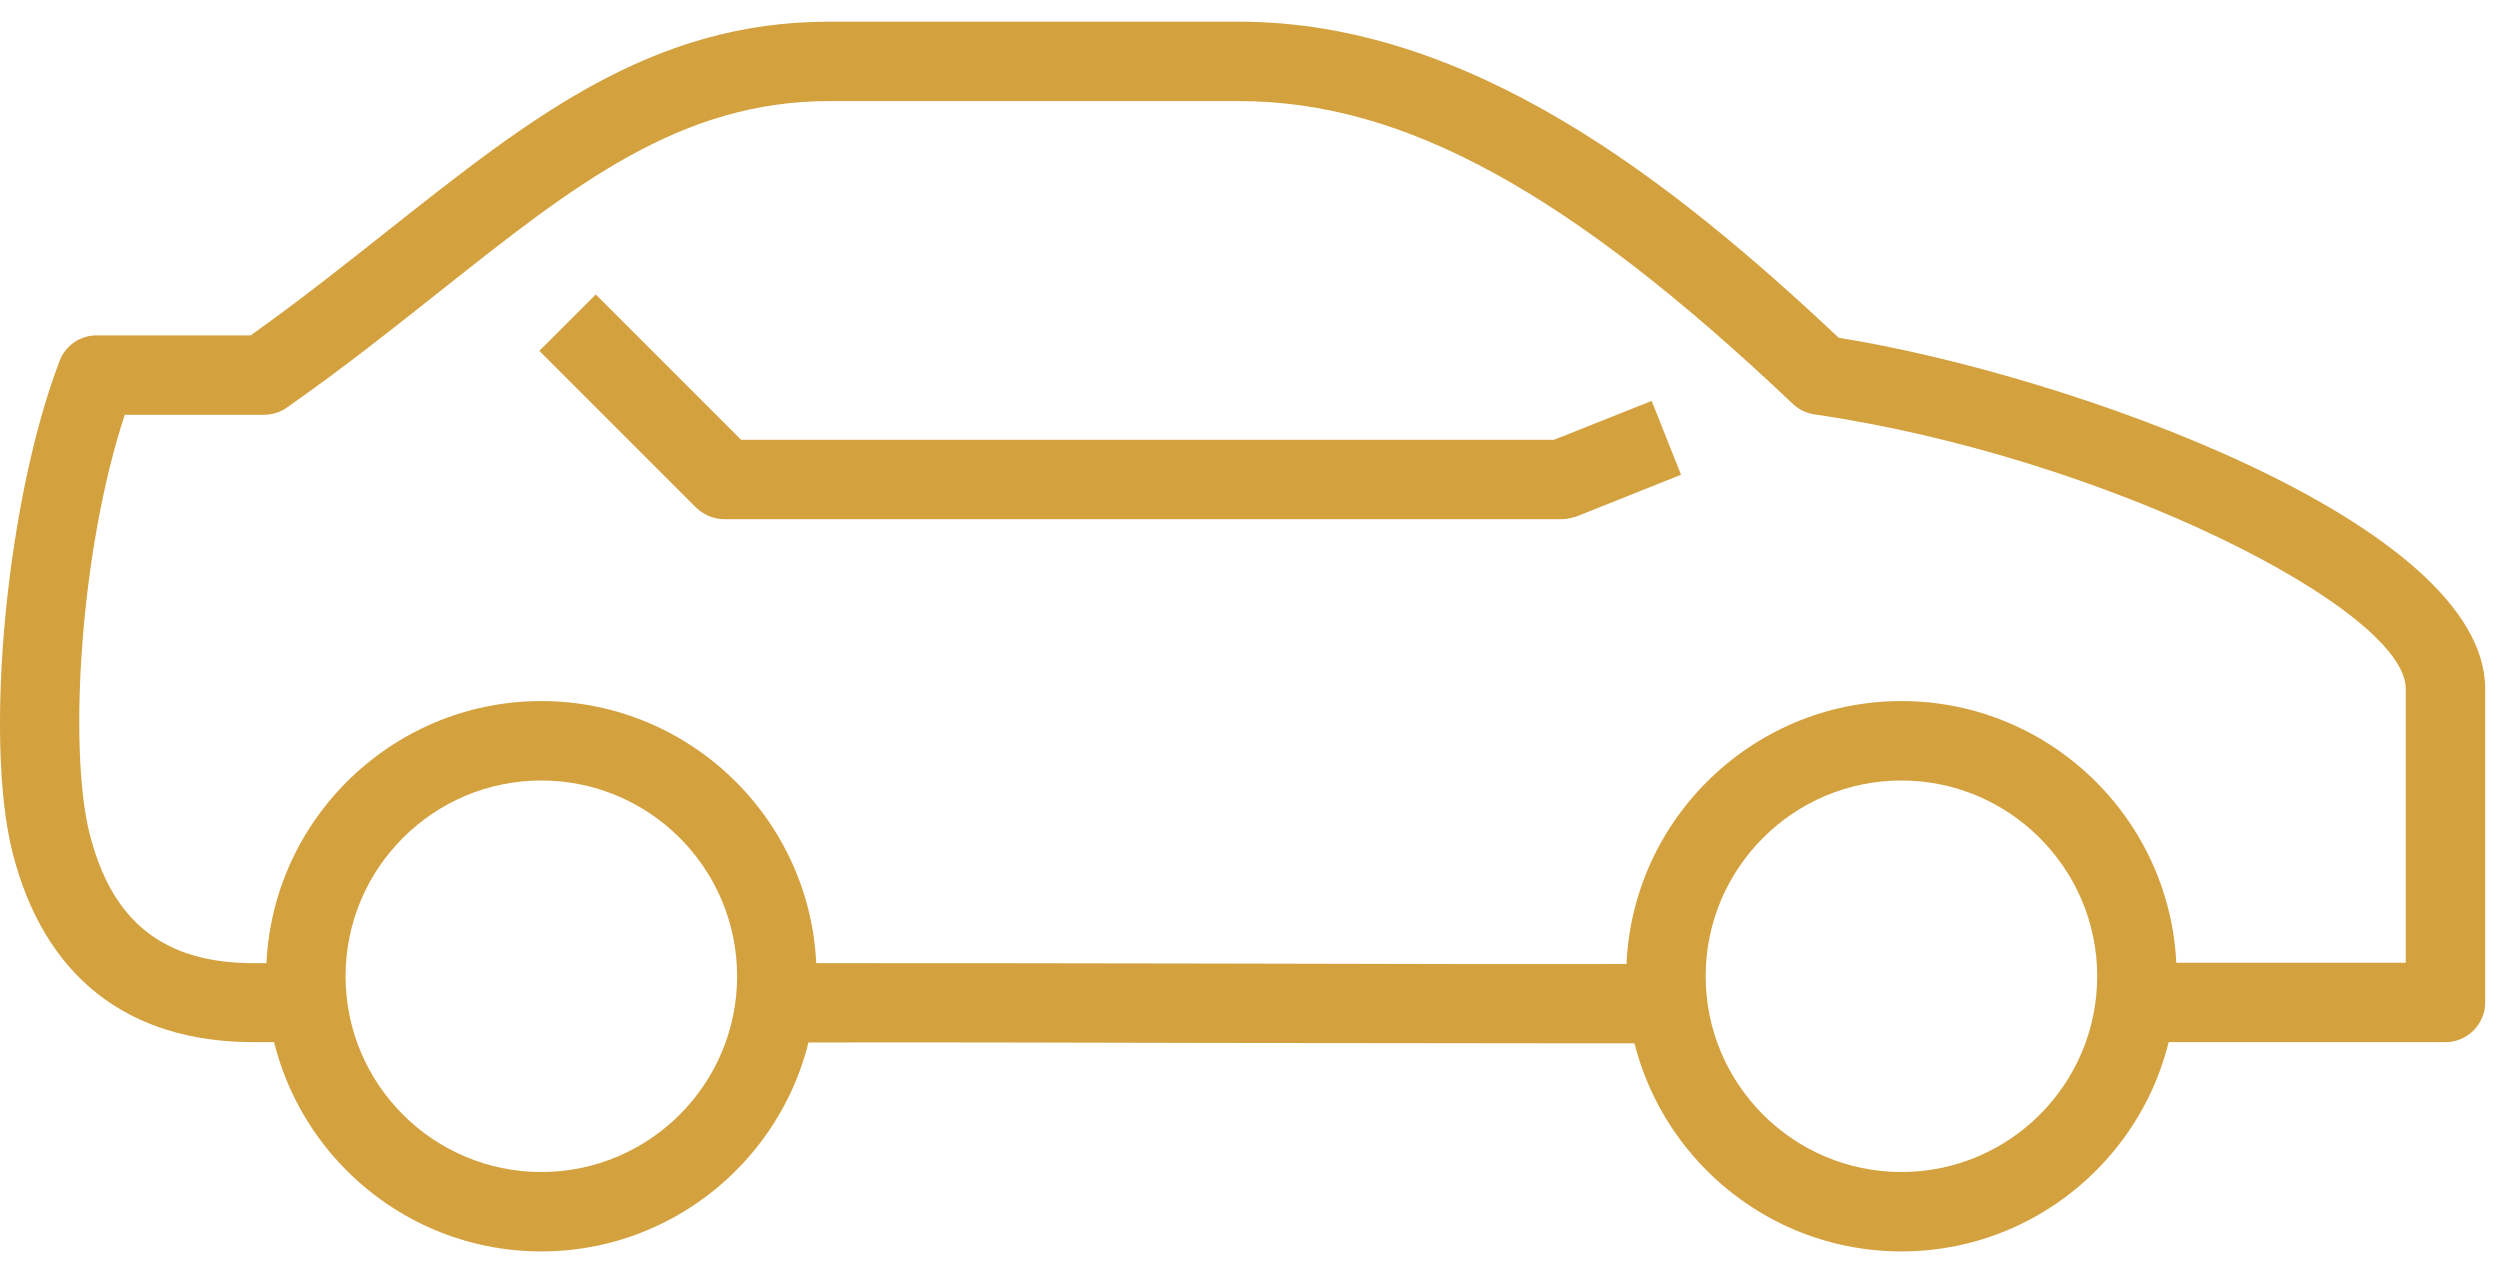 <svg width="101" height="51" viewBox="0 0 101 51" fill="none" xmlns="http://www.w3.org/2000/svg">
<path d="M63.678 42.151C59.186 42.151 54.213 42.135 49.24 42.135C42.951 42.119 36.662 42.103 31.384 42.119V38.911C36.662 38.911 42.951 38.911 49.24 38.927C55.593 38.943 61.946 38.959 67.304 38.943V42.151C66.149 42.151 64.93 42.151 63.678 42.151Z" fill="#D4A13F"/>
<path d="M12.164 42.103H10.255C5.137 42.103 1.768 39.44 0.5 34.419C-0.655 29.783 0.276 20.142 2.41 14.575C2.65 13.95 3.244 13.549 3.902 13.549H10.126C12.18 12.089 14.009 10.629 15.774 9.234C21.437 4.758 26.33 0.876 33.485 0.876H50.058C59.363 0.876 67.513 7.276 74.283 13.645C83.684 15.153 100.401 21.152 100.401 27.826V40.499C100.401 41.381 99.679 42.103 98.797 42.103H86.123V38.895H97.193V27.826C97.193 24.65 85.16 18.474 73.304 16.741C72.984 16.693 72.679 16.549 72.438 16.324C63.39 7.742 56.7 4.084 50.058 4.084H33.501C27.469 4.084 23.201 7.469 17.795 11.752C15.87 13.276 13.88 14.864 11.586 16.468C11.313 16.661 10.993 16.757 10.656 16.757H5.041C3.228 22.243 2.763 30.232 3.613 33.649C4.511 37.242 6.613 38.911 10.239 38.911H12.148L12.164 42.103Z" fill="#D4A13F"/>
<path d="M63.085 20.976H29.266C28.833 20.976 28.432 20.8 28.127 20.511L21.79 14.174L24.068 11.896L29.94 17.768H62.78L66.727 16.196L67.914 19.179L63.694 20.864C63.486 20.928 63.277 20.976 63.085 20.976Z" fill="#D4A13F"/>
<path d="M76.818 50.557C70.689 50.557 65.7 45.568 65.7 39.44C65.7 33.312 70.689 28.323 76.818 28.323C82.946 28.323 87.936 33.312 87.936 39.44C87.936 45.568 82.946 50.557 76.818 50.557ZM76.818 31.532C72.454 31.532 68.909 35.077 68.909 39.44C68.909 43.803 72.454 47.349 76.818 47.349C81.181 47.349 84.727 43.803 84.727 39.44C84.727 35.077 81.165 31.532 76.818 31.532Z" fill="#D4A13F"/>
<path d="M21.87 50.557C15.741 50.557 10.752 45.568 10.752 39.44C10.752 33.312 15.741 28.323 21.87 28.323C27.998 28.323 32.988 33.312 32.988 39.44C32.988 45.568 27.998 50.557 21.87 50.557ZM21.87 31.532C17.506 31.532 13.961 35.077 13.961 39.44C13.961 43.803 17.506 47.349 21.87 47.349C26.234 47.349 29.779 43.803 29.779 39.44C29.779 35.077 26.234 31.532 21.87 31.532Z" fill="#D4A13F"/>
</svg>